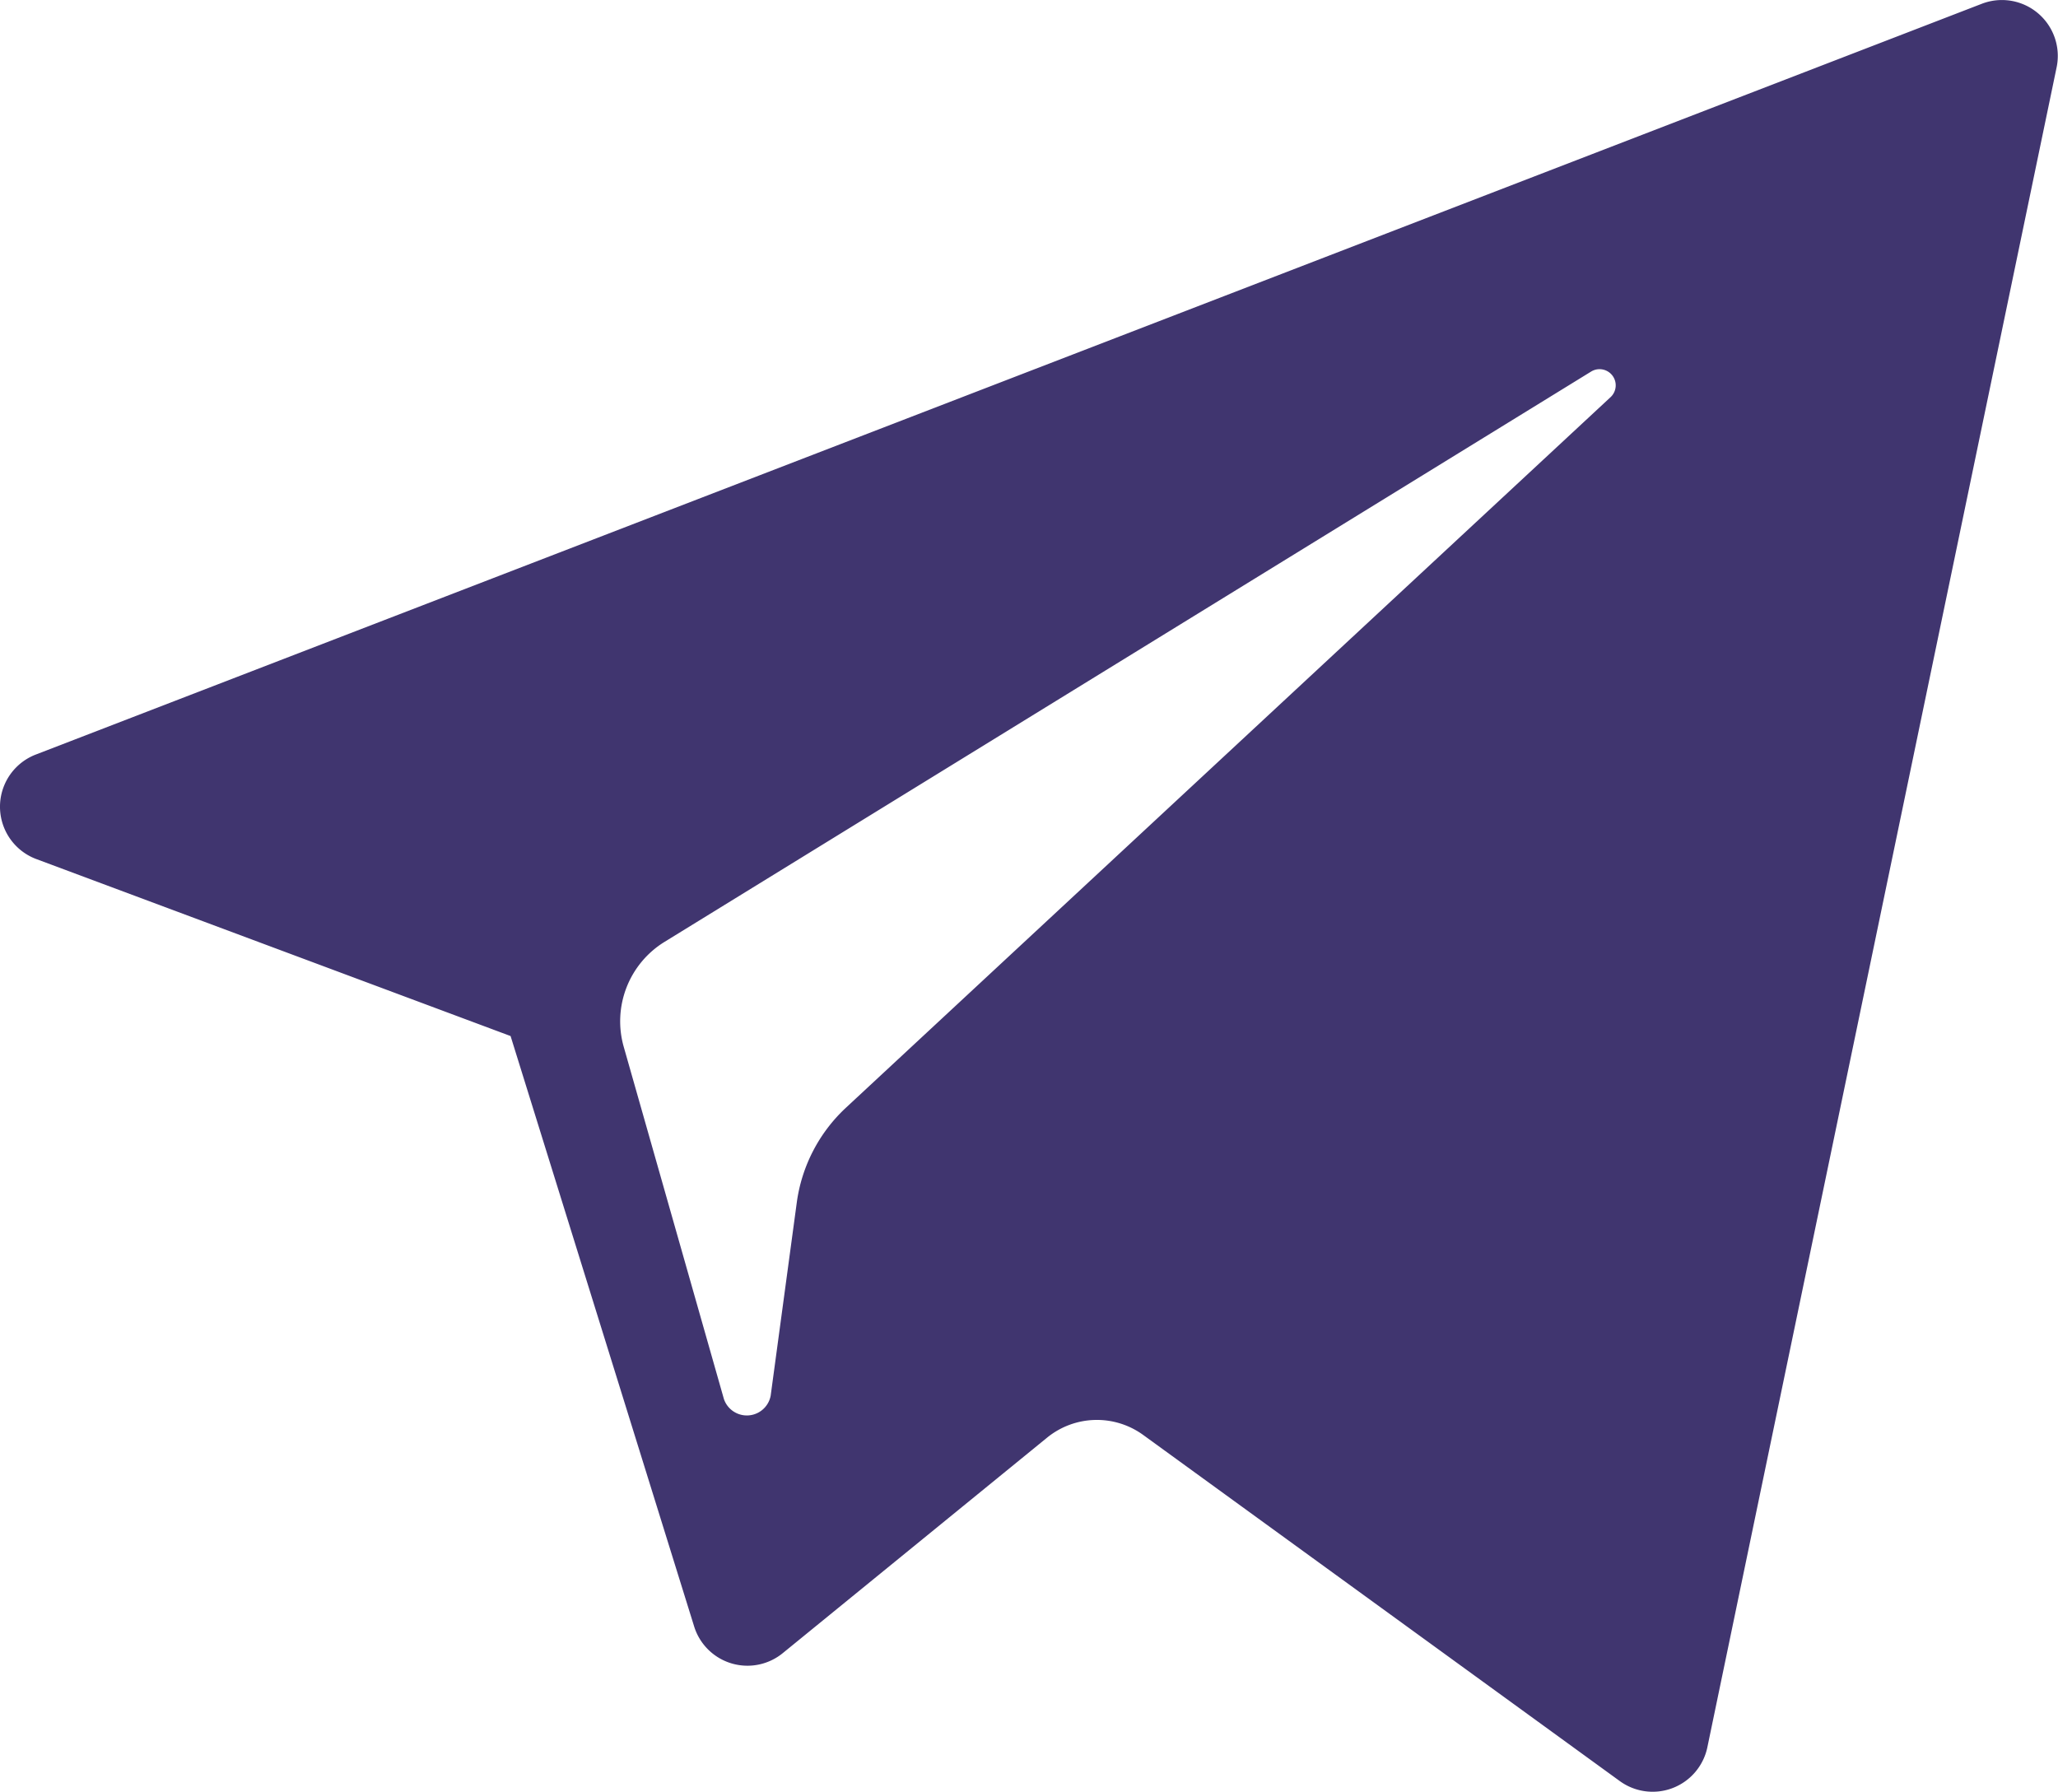 <svg id="телега" xmlns="http://www.w3.org/2000/svg" width="25.478" height="22.183" viewBox="0 0 25.478 22.183">
  <path id="XMLID_497_" d="M.45,30.037l5.871,2.191,2.272,7.308a.691.691,0,0,0,1.1.33L12.963,37.2a.976.976,0,0,1,1.19-.033l5.9,4.285a.692.692,0,0,0,1.084-.418l4.324-20.8a.692.692,0,0,0-.927-.786L.443,28.743A.692.692,0,0,0,.45,30.037Zm7.777,1.025L19.7,24a.2.2,0,0,1,.241.316l-9.469,8.8a1.963,1.963,0,0,0-.608,1.174l-.323,2.39a.3.3,0,0,1-.579.042L7.722,32.362A1.155,1.155,0,0,1,8.227,31.062Z" transform="translate(0 -19.401)" fill="#40356f"/>
</svg>
